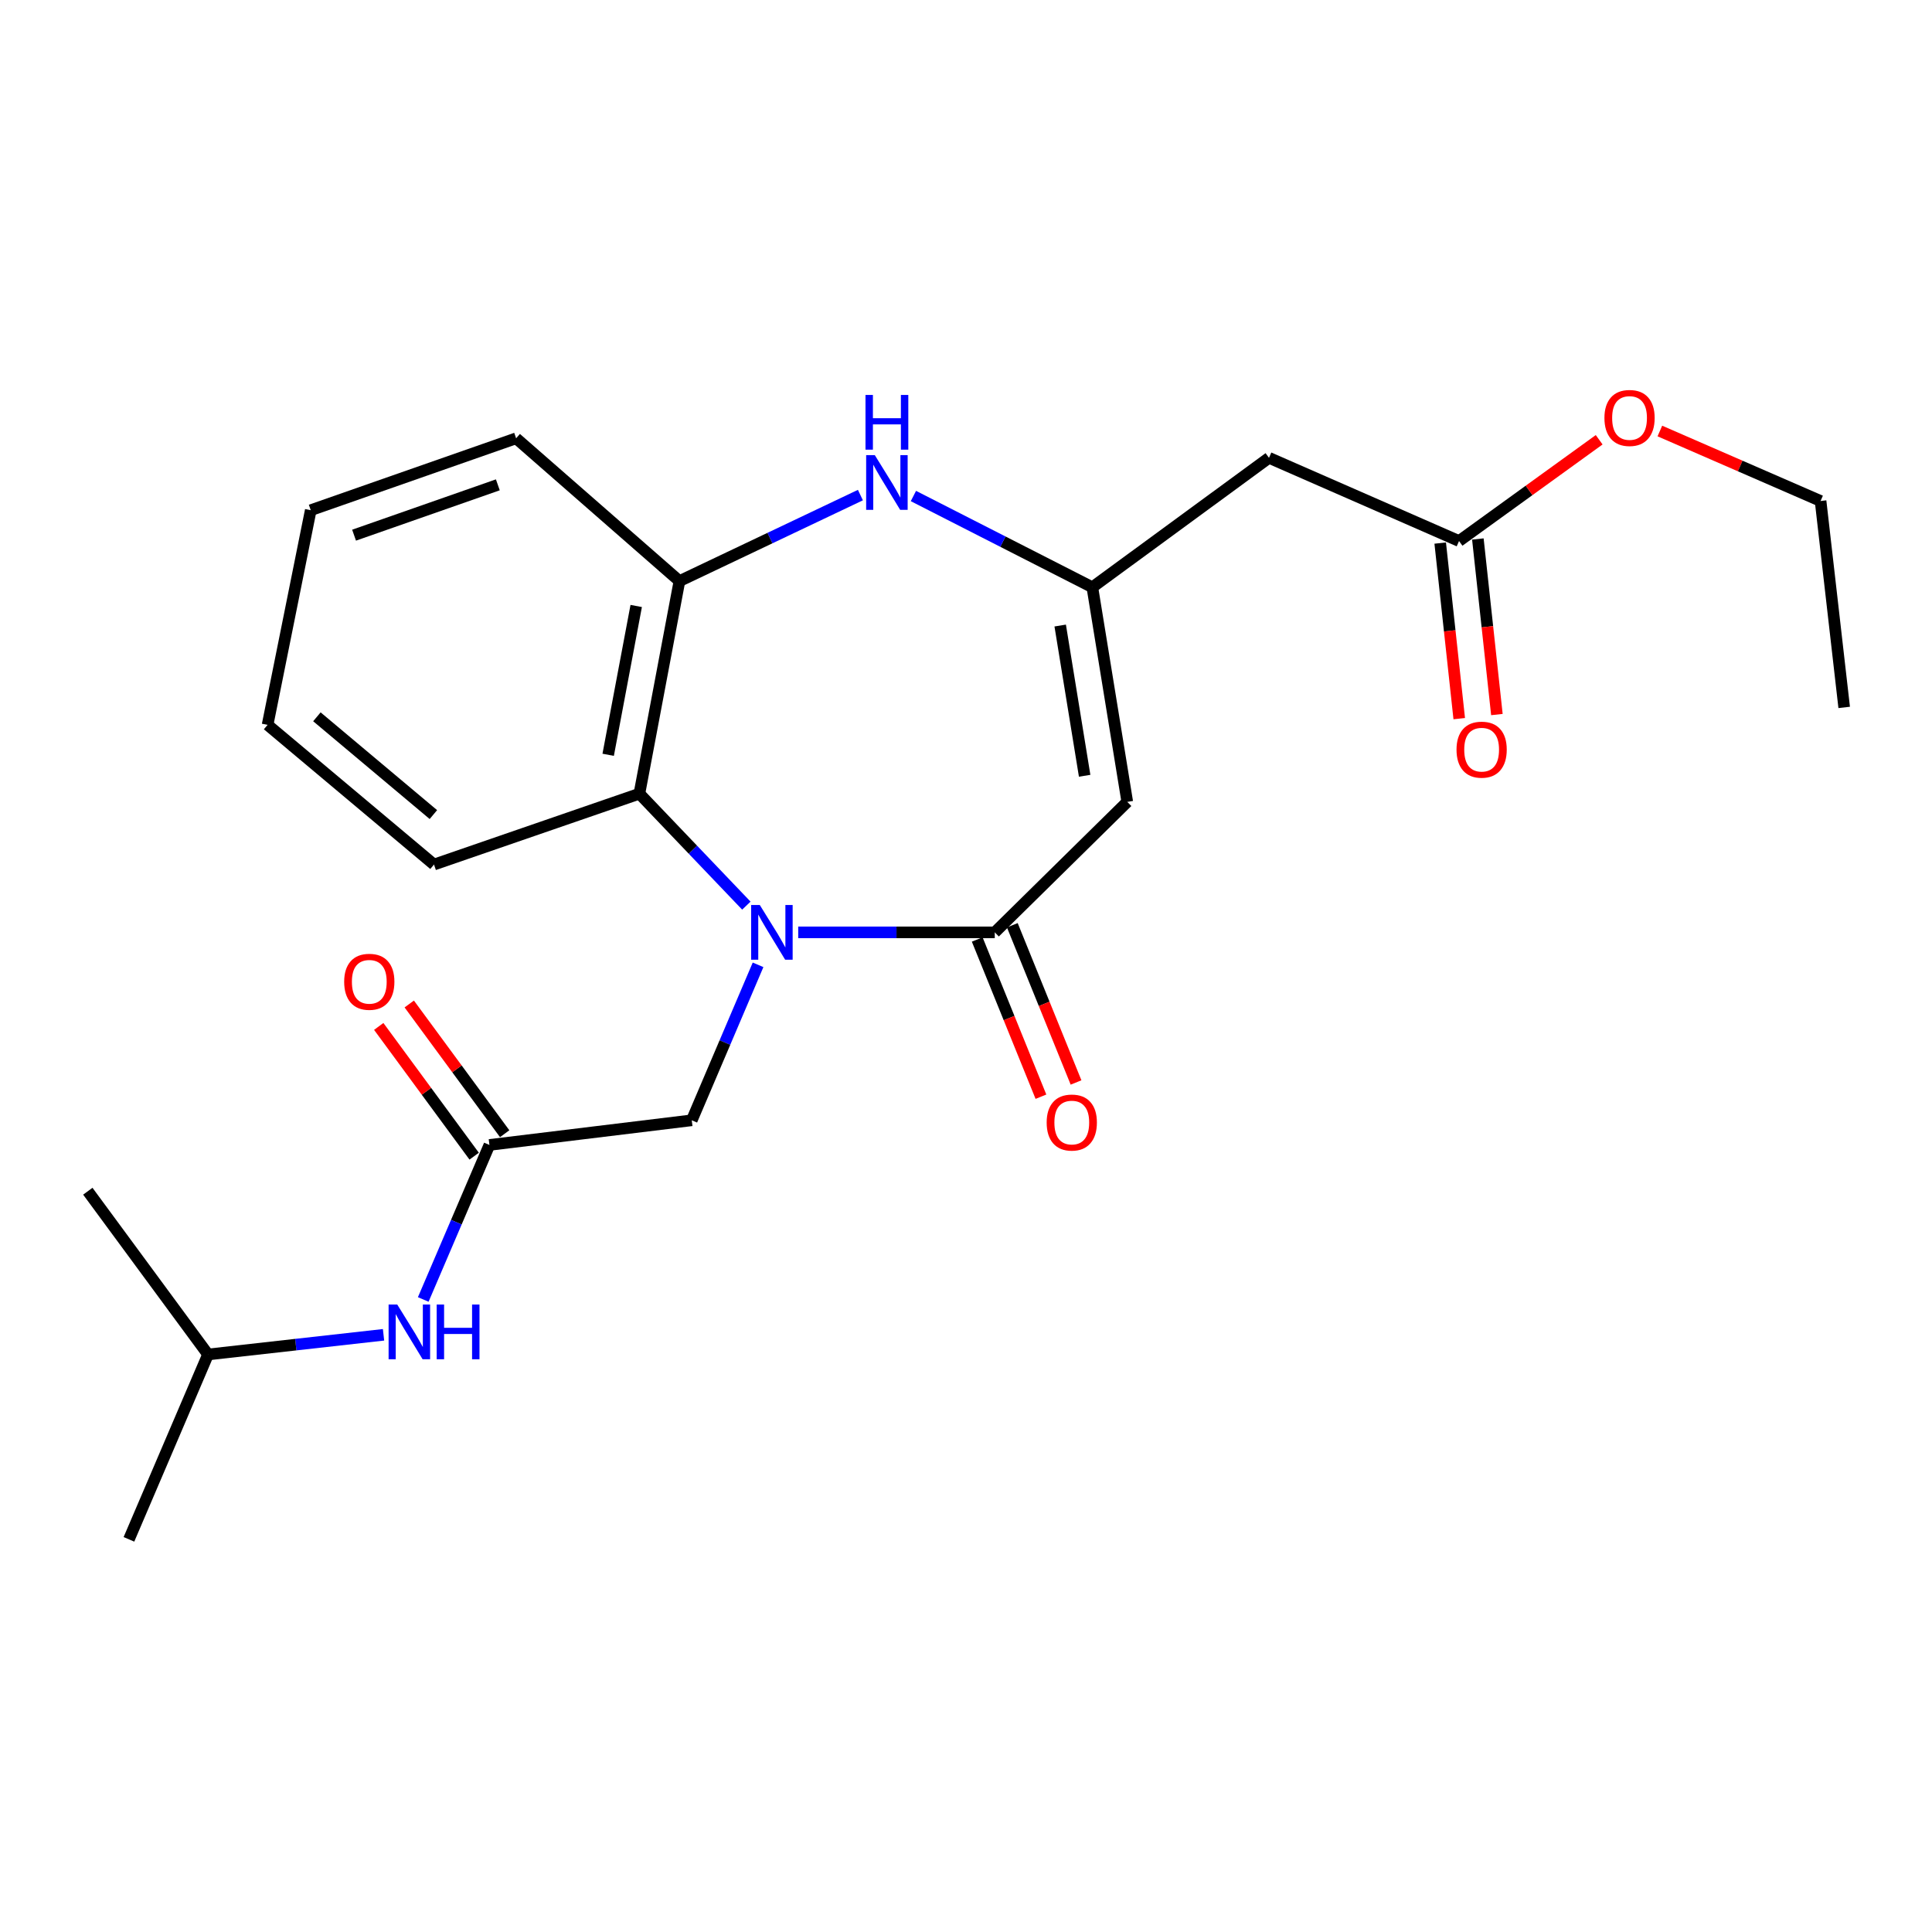 <?xml version='1.0' encoding='iso-8859-1'?>
<svg version='1.1' baseProfile='full'
              xmlns='http://www.w3.org/2000/svg'
                      xmlns:rdkit='http://www.rdkit.org/xml'
                      xmlns:xlink='http://www.w3.org/1999/xlink'
                  xml:space='preserve'
width='1000px' height='1000px' viewBox='0 0 1000 1000'>
<!-- END OF HEADER -->
<rect style='opacity:1.0;fill:#FFFFFF;stroke:none' width='1000' height='1000' x='0' y='0'> </rect>
<path class='bond-0' d='M 413.158,482.591 L 464.024,482.591' style='fill:none;fill-rule:evenodd;stroke:#0000FF;stroke-width:6px;stroke-linecap:butt;stroke-linejoin:miter;stroke-opacity:1' />
<path class='bond-0' d='M 464.024,482.591 L 514.889,482.591' style='fill:none;fill-rule:evenodd;stroke:#000000;stroke-width:6px;stroke-linecap:butt;stroke-linejoin:miter;stroke-opacity:1' />
<path class='bond-4' d='M 386.313,468.754 L 358.631,439.784' style='fill:none;fill-rule:evenodd;stroke:#0000FF;stroke-width:6px;stroke-linecap:butt;stroke-linejoin:miter;stroke-opacity:1' />
<path class='bond-4' d='M 358.631,439.784 L 330.949,410.814' style='fill:none;fill-rule:evenodd;stroke:#000000;stroke-width:6px;stroke-linecap:butt;stroke-linejoin:miter;stroke-opacity:1' />
<path class='bond-8' d='M 392.37,499.394 L 375.214,539.63' style='fill:none;fill-rule:evenodd;stroke:#0000FF;stroke-width:6px;stroke-linecap:butt;stroke-linejoin:miter;stroke-opacity:1' />
<path class='bond-8' d='M 375.214,539.63 L 358.059,579.865' style='fill:none;fill-rule:evenodd;stroke:#000000;stroke-width:6px;stroke-linecap:butt;stroke-linejoin:miter;stroke-opacity:1' />
<path class='bond-1' d='M 514.889,482.591 L 583.474,415.051' style='fill:none;fill-rule:evenodd;stroke:#000000;stroke-width:6px;stroke-linecap:butt;stroke-linejoin:miter;stroke-opacity:1' />
<path class='bond-10' d='M 505.804,486.273 L 522.296,526.963' style='fill:none;fill-rule:evenodd;stroke:#000000;stroke-width:6px;stroke-linecap:butt;stroke-linejoin:miter;stroke-opacity:1' />
<path class='bond-10' d='M 522.296,526.963 L 538.789,567.652' style='fill:none;fill-rule:evenodd;stroke:#FF0000;stroke-width:6px;stroke-linecap:butt;stroke-linejoin:miter;stroke-opacity:1' />
<path class='bond-10' d='M 523.974,478.909 L 540.466,519.598' style='fill:none;fill-rule:evenodd;stroke:#000000;stroke-width:6px;stroke-linecap:butt;stroke-linejoin:miter;stroke-opacity:1' />
<path class='bond-10' d='M 540.466,519.598 L 556.958,560.288' style='fill:none;fill-rule:evenodd;stroke:#FF0000;stroke-width:6px;stroke-linecap:butt;stroke-linejoin:miter;stroke-opacity:1' />
<path class='bond-2' d='M 583.474,415.051 L 565.394,303.966' style='fill:none;fill-rule:evenodd;stroke:#000000;stroke-width:6px;stroke-linecap:butt;stroke-linejoin:miter;stroke-opacity:1' />
<path class='bond-2' d='M 561.412,401.538 L 548.756,323.778' style='fill:none;fill-rule:evenodd;stroke:#000000;stroke-width:6px;stroke-linecap:butt;stroke-linejoin:miter;stroke-opacity:1' />
<path class='bond-6' d='M 565.394,303.966 L 656.83,236.971' style='fill:none;fill-rule:evenodd;stroke:#000000;stroke-width:6px;stroke-linecap:butt;stroke-linejoin:miter;stroke-opacity:1' />
<path class='bond-24' d='M 565.394,303.966 L 519.088,280.351' style='fill:none;fill-rule:evenodd;stroke:#000000;stroke-width:6px;stroke-linecap:butt;stroke-linejoin:miter;stroke-opacity:1' />
<path class='bond-24' d='M 519.088,280.351 L 472.782,256.735' style='fill:none;fill-rule:evenodd;stroke:#0000FF;stroke-width:6px;stroke-linecap:butt;stroke-linejoin:miter;stroke-opacity:1' />
<path class='bond-3' d='M 445.346,256.254 L 398.511,278.514' style='fill:none;fill-rule:evenodd;stroke:#0000FF;stroke-width:6px;stroke-linecap:butt;stroke-linejoin:miter;stroke-opacity:1' />
<path class='bond-3' d='M 398.511,278.514 L 351.676,300.775' style='fill:none;fill-rule:evenodd;stroke:#000000;stroke-width:6px;stroke-linecap:butt;stroke-linejoin:miter;stroke-opacity:1' />
<path class='bond-5' d='M 330.949,410.814 L 351.676,300.775' style='fill:none;fill-rule:evenodd;stroke:#000000;stroke-width:6px;stroke-linecap:butt;stroke-linejoin:miter;stroke-opacity:1' />
<path class='bond-5' d='M 314.792,390.679 L 329.301,313.652' style='fill:none;fill-rule:evenodd;stroke:#000000;stroke-width:6px;stroke-linecap:butt;stroke-linejoin:miter;stroke-opacity:1' />
<path class='bond-15' d='M 330.949,410.814 L 224.635,447.487' style='fill:none;fill-rule:evenodd;stroke:#000000;stroke-width:6px;stroke-linecap:butt;stroke-linejoin:miter;stroke-opacity:1' />
<path class='bond-16' d='M 351.676,300.775 L 267.145,226.863' style='fill:none;fill-rule:evenodd;stroke:#000000;stroke-width:6px;stroke-linecap:butt;stroke-linejoin:miter;stroke-opacity:1' />
<path class='bond-9' d='M 656.83,236.971 L 755.194,280.037' style='fill:none;fill-rule:evenodd;stroke:#000000;stroke-width:6px;stroke-linecap:butt;stroke-linejoin:miter;stroke-opacity:1' />
<path class='bond-7' d='M 253.324,592.619 L 358.059,579.865' style='fill:none;fill-rule:evenodd;stroke:#000000;stroke-width:6px;stroke-linecap:butt;stroke-linejoin:miter;stroke-opacity:1' />
<path class='bond-11' d='M 253.324,592.619 L 236.198,632.61' style='fill:none;fill-rule:evenodd;stroke:#000000;stroke-width:6px;stroke-linecap:butt;stroke-linejoin:miter;stroke-opacity:1' />
<path class='bond-11' d='M 236.198,632.61 L 219.072,672.601' style='fill:none;fill-rule:evenodd;stroke:#0000FF;stroke-width:6px;stroke-linecap:butt;stroke-linejoin:miter;stroke-opacity:1' />
<path class='bond-12' d='M 261.22,586.811 L 236.523,553.237' style='fill:none;fill-rule:evenodd;stroke:#000000;stroke-width:6px;stroke-linecap:butt;stroke-linejoin:miter;stroke-opacity:1' />
<path class='bond-12' d='M 236.523,553.237 L 211.826,519.663' style='fill:none;fill-rule:evenodd;stroke:#FF0000;stroke-width:6px;stroke-linecap:butt;stroke-linejoin:miter;stroke-opacity:1' />
<path class='bond-12' d='M 245.427,598.428 L 220.73,564.854' style='fill:none;fill-rule:evenodd;stroke:#000000;stroke-width:6px;stroke-linecap:butt;stroke-linejoin:miter;stroke-opacity:1' />
<path class='bond-12' d='M 220.73,564.854 L 196.034,531.28' style='fill:none;fill-rule:evenodd;stroke:#FF0000;stroke-width:6px;stroke-linecap:butt;stroke-linejoin:miter;stroke-opacity:1' />
<path class='bond-13' d='M 745.448,281.093 L 750.374,326.529' style='fill:none;fill-rule:evenodd;stroke:#000000;stroke-width:6px;stroke-linecap:butt;stroke-linejoin:miter;stroke-opacity:1' />
<path class='bond-13' d='M 750.374,326.529 L 755.299,371.965' style='fill:none;fill-rule:evenodd;stroke:#FF0000;stroke-width:6px;stroke-linecap:butt;stroke-linejoin:miter;stroke-opacity:1' />
<path class='bond-13' d='M 764.939,278.98 L 769.865,324.416' style='fill:none;fill-rule:evenodd;stroke:#000000;stroke-width:6px;stroke-linecap:butt;stroke-linejoin:miter;stroke-opacity:1' />
<path class='bond-13' d='M 769.865,324.416 L 774.79,369.852' style='fill:none;fill-rule:evenodd;stroke:#FF0000;stroke-width:6px;stroke-linecap:butt;stroke-linejoin:miter;stroke-opacity:1' />
<path class='bond-14' d='M 755.194,280.037 L 791.461,253.827' style='fill:none;fill-rule:evenodd;stroke:#000000;stroke-width:6px;stroke-linecap:butt;stroke-linejoin:miter;stroke-opacity:1' />
<path class='bond-14' d='M 791.461,253.827 L 827.727,227.617' style='fill:none;fill-rule:evenodd;stroke:#FF0000;stroke-width:6px;stroke-linecap:butt;stroke-linejoin:miter;stroke-opacity:1' />
<path class='bond-17' d='M 198.519,690.89 L 153.099,695.979' style='fill:none;fill-rule:evenodd;stroke:#0000FF;stroke-width:6px;stroke-linecap:butt;stroke-linejoin:miter;stroke-opacity:1' />
<path class='bond-17' d='M 153.099,695.979 L 107.679,701.068' style='fill:none;fill-rule:evenodd;stroke:#000000;stroke-width:6px;stroke-linecap:butt;stroke-linejoin:miter;stroke-opacity:1' />
<path class='bond-18' d='M 859.146,223.09 L 900.735,241.2' style='fill:none;fill-rule:evenodd;stroke:#FF0000;stroke-width:6px;stroke-linecap:butt;stroke-linejoin:miter;stroke-opacity:1' />
<path class='bond-18' d='M 900.735,241.2 L 942.325,259.31' style='fill:none;fill-rule:evenodd;stroke:#000000;stroke-width:6px;stroke-linecap:butt;stroke-linejoin:miter;stroke-opacity:1' />
<path class='bond-21' d='M 224.635,447.487 L 138.503,375.187' style='fill:none;fill-rule:evenodd;stroke:#000000;stroke-width:6px;stroke-linecap:butt;stroke-linejoin:miter;stroke-opacity:1' />
<path class='bond-21' d='M 224.32,421.626 L 164.027,371.016' style='fill:none;fill-rule:evenodd;stroke:#000000;stroke-width:6px;stroke-linecap:butt;stroke-linejoin:miter;stroke-opacity:1' />
<path class='bond-25' d='M 267.145,226.863 L 160.842,264.08' style='fill:none;fill-rule:evenodd;stroke:#000000;stroke-width:6px;stroke-linecap:butt;stroke-linejoin:miter;stroke-opacity:1' />
<path class='bond-25' d='M 257.678,250.95 L 183.266,277.002' style='fill:none;fill-rule:evenodd;stroke:#000000;stroke-width:6px;stroke-linecap:butt;stroke-linejoin:miter;stroke-opacity:1' />
<path class='bond-19' d='M 107.679,701.068 L 45.455,616.57' style='fill:none;fill-rule:evenodd;stroke:#000000;stroke-width:6px;stroke-linecap:butt;stroke-linejoin:miter;stroke-opacity:1' />
<path class='bond-20' d='M 107.679,701.068 L 66.737,796.763' style='fill:none;fill-rule:evenodd;stroke:#000000;stroke-width:6px;stroke-linecap:butt;stroke-linejoin:miter;stroke-opacity:1' />
<path class='bond-23' d='M 942.325,259.31 L 954.545,366.158' style='fill:none;fill-rule:evenodd;stroke:#000000;stroke-width:6px;stroke-linecap:butt;stroke-linejoin:miter;stroke-opacity:1' />
<path class='bond-22' d='M 138.503,375.187 L 160.842,264.08' style='fill:none;fill-rule:evenodd;stroke:#000000;stroke-width:6px;stroke-linecap:butt;stroke-linejoin:miter;stroke-opacity:1' />
<path  class='atom-0' d='M 393.274 468.431
L 402.554 483.431
Q 403.474 484.911, 404.954 487.591
Q 406.434 490.271, 406.514 490.431
L 406.514 468.431
L 410.274 468.431
L 410.274 496.751
L 406.394 496.751
L 396.434 480.351
Q 395.274 478.431, 394.034 476.231
Q 392.834 474.031, 392.474 473.351
L 392.474 496.751
L 388.794 496.751
L 388.794 468.431
L 393.274 468.431
' fill='#0000FF'/>
<path  class='atom-4' d='M 452.798 235.576
L 462.078 250.576
Q 462.998 252.056, 464.478 254.736
Q 465.958 257.416, 466.038 257.576
L 466.038 235.576
L 469.798 235.576
L 469.798 263.896
L 465.918 263.896
L 455.958 247.496
Q 454.798 245.576, 453.558 243.376
Q 452.358 241.176, 451.998 240.496
L 451.998 263.896
L 448.318 263.896
L 448.318 235.576
L 452.798 235.576
' fill='#0000FF'/>
<path  class='atom-4' d='M 447.978 204.424
L 451.818 204.424
L 451.818 216.464
L 466.298 216.464
L 466.298 204.424
L 470.138 204.424
L 470.138 232.744
L 466.298 232.744
L 466.298 219.664
L 451.818 219.664
L 451.818 232.744
L 447.978 232.744
L 447.978 204.424
' fill='#0000FF'/>
<path  class='atom-11' d='M 541.753 581.023
Q 541.753 574.223, 545.113 570.423
Q 548.473 566.623, 554.753 566.623
Q 561.033 566.623, 564.393 570.423
Q 567.753 574.223, 567.753 581.023
Q 567.753 587.903, 564.353 591.823
Q 560.953 595.703, 554.753 595.703
Q 548.513 595.703, 545.113 591.823
Q 541.753 587.943, 541.753 581.023
M 554.753 592.503
Q 559.073 592.503, 561.393 589.623
Q 563.753 586.703, 563.753 581.023
Q 563.753 575.463, 561.393 572.663
Q 559.073 569.823, 554.753 569.823
Q 550.433 569.823, 548.073 572.623
Q 545.753 575.423, 545.753 581.023
Q 545.753 586.743, 548.073 589.623
Q 550.433 592.503, 554.753 592.503
' fill='#FF0000'/>
<path  class='atom-12' d='M 205.621 675.232
L 214.901 690.232
Q 215.821 691.712, 217.301 694.392
Q 218.781 697.072, 218.861 697.232
L 218.861 675.232
L 222.621 675.232
L 222.621 703.552
L 218.741 703.552
L 208.781 687.152
Q 207.621 685.232, 206.381 683.032
Q 205.181 680.832, 204.821 680.152
L 204.821 703.552
L 201.141 703.552
L 201.141 675.232
L 205.621 675.232
' fill='#0000FF'/>
<path  class='atom-12' d='M 226.021 675.232
L 229.861 675.232
L 229.861 687.272
L 244.341 687.272
L 244.341 675.232
L 248.181 675.232
L 248.181 703.552
L 244.341 703.552
L 244.341 690.472
L 229.861 690.472
L 229.861 703.552
L 226.021 703.552
L 226.021 675.232
' fill='#0000FF'/>
<path  class='atom-13' d='M 178.143 508.168
Q 178.143 501.368, 181.503 497.568
Q 184.863 493.768, 191.143 493.768
Q 197.423 493.768, 200.783 497.568
Q 204.143 501.368, 204.143 508.168
Q 204.143 515.048, 200.743 518.968
Q 197.343 522.848, 191.143 522.848
Q 184.903 522.848, 181.503 518.968
Q 178.143 515.088, 178.143 508.168
M 191.143 519.648
Q 195.463 519.648, 197.783 516.768
Q 200.143 513.848, 200.143 508.168
Q 200.143 502.608, 197.783 499.808
Q 195.463 496.968, 191.143 496.968
Q 186.823 496.968, 184.463 499.768
Q 182.143 502.568, 182.143 508.168
Q 182.143 513.888, 184.463 516.768
Q 186.823 519.648, 191.143 519.648
' fill='#FF0000'/>
<path  class='atom-14' d='M 753.891 388.021
Q 753.891 381.221, 757.251 377.421
Q 760.611 373.621, 766.891 373.621
Q 773.171 373.621, 776.531 377.421
Q 779.891 381.221, 779.891 388.021
Q 779.891 394.901, 776.491 398.821
Q 773.091 402.701, 766.891 402.701
Q 760.651 402.701, 757.251 398.821
Q 753.891 394.941, 753.891 388.021
M 766.891 399.501
Q 771.211 399.501, 773.531 396.621
Q 775.891 393.701, 775.891 388.021
Q 775.891 382.461, 773.531 379.661
Q 771.211 376.821, 766.891 376.821
Q 762.571 376.821, 760.211 379.621
Q 757.891 382.421, 757.891 388.021
Q 757.891 393.741, 760.211 396.621
Q 762.571 399.501, 766.891 399.501
' fill='#FF0000'/>
<path  class='atom-15' d='M 830.45 216.335
Q 830.45 209.535, 833.81 205.735
Q 837.17 201.935, 843.45 201.935
Q 849.73 201.935, 853.09 205.735
Q 856.45 209.535, 856.45 216.335
Q 856.45 223.215, 853.05 227.135
Q 849.65 231.015, 843.45 231.015
Q 837.21 231.015, 833.81 227.135
Q 830.45 223.255, 830.45 216.335
M 843.45 227.815
Q 847.77 227.815, 850.09 224.935
Q 852.45 222.015, 852.45 216.335
Q 852.45 210.775, 850.09 207.975
Q 847.77 205.135, 843.45 205.135
Q 839.13 205.135, 836.77 207.935
Q 834.45 210.735, 834.45 216.335
Q 834.45 222.055, 836.77 224.935
Q 839.13 227.815, 843.45 227.815
' fill='#FF0000'/>
</svg>
